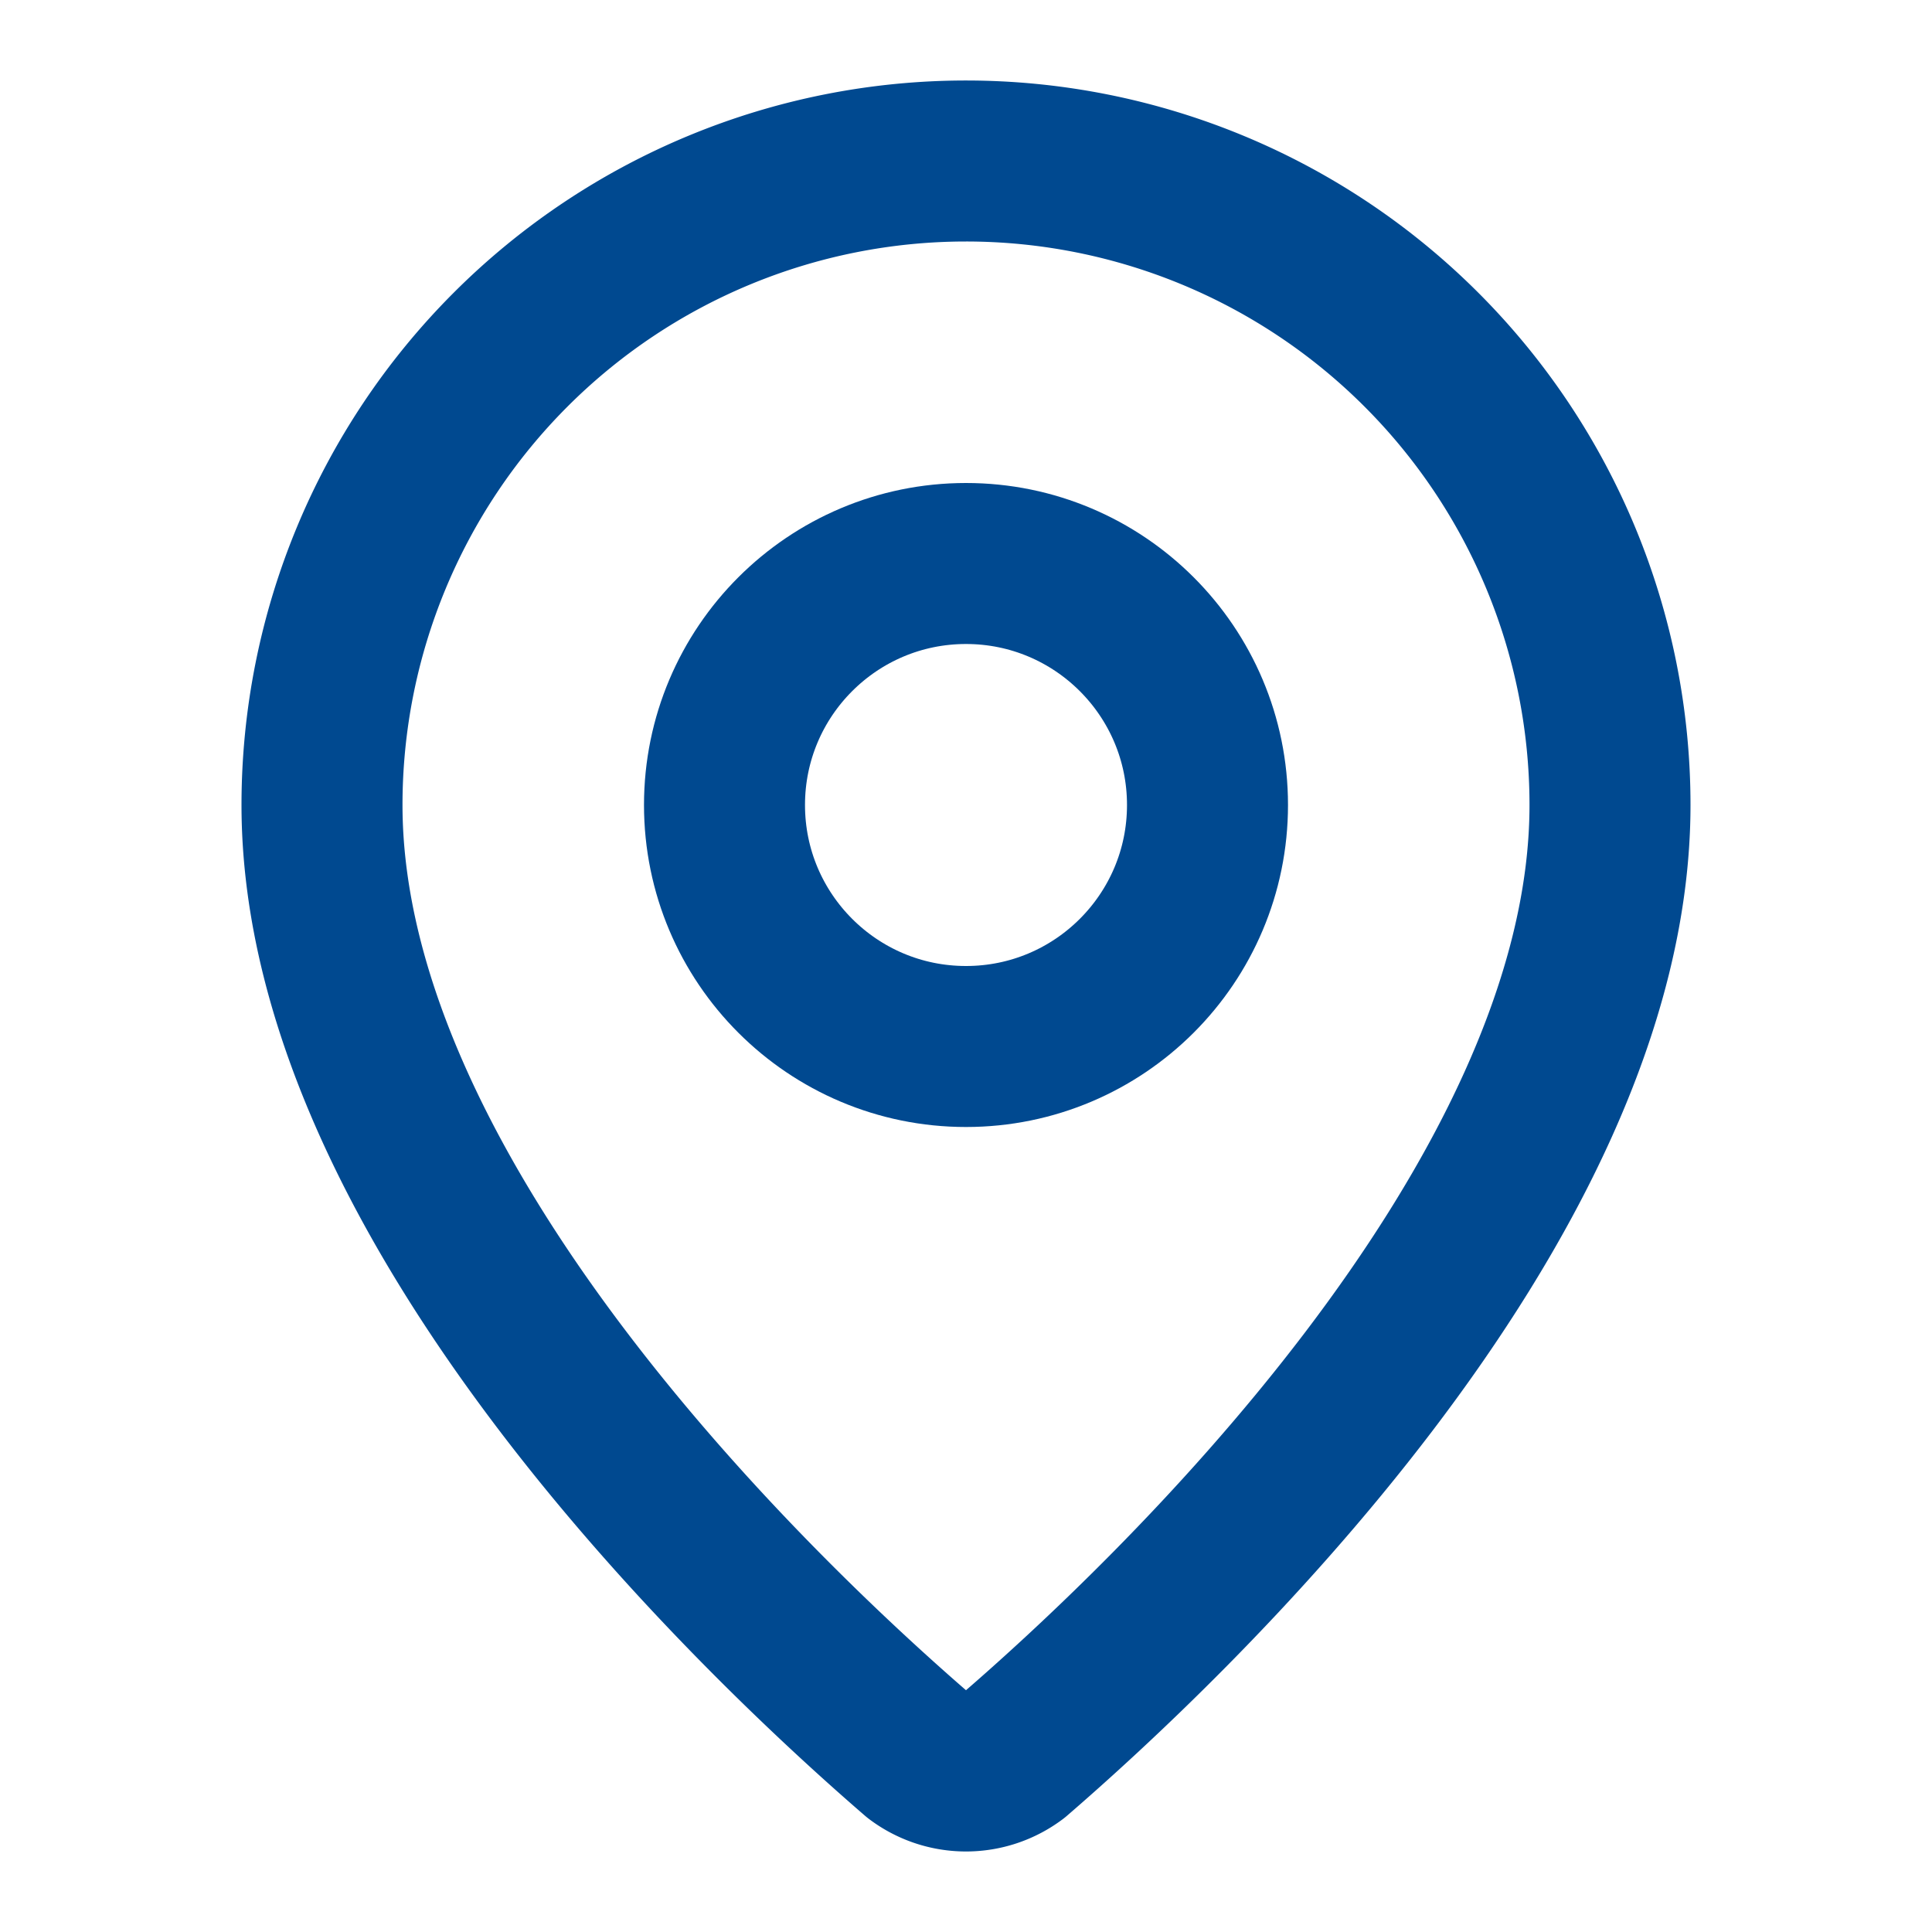﻿<svg xmlns="http://www.w3.org/2000/svg" width="24" height="24" viewBox="0 0 24 24" fill="none" stroke="#004990" stroke-width="2" stroke-linecap="round" stroke-linejoin="round"><path d="M20 10c0 4.993-5.539 10.193-7.399 11.799a1 1 0 0 1-1.202 0C9.539 20.193 4 14.993 4 10a8 8 0 0 1 16 0"></path><circle cx="12" cy="10" r="3"></circle></svg>